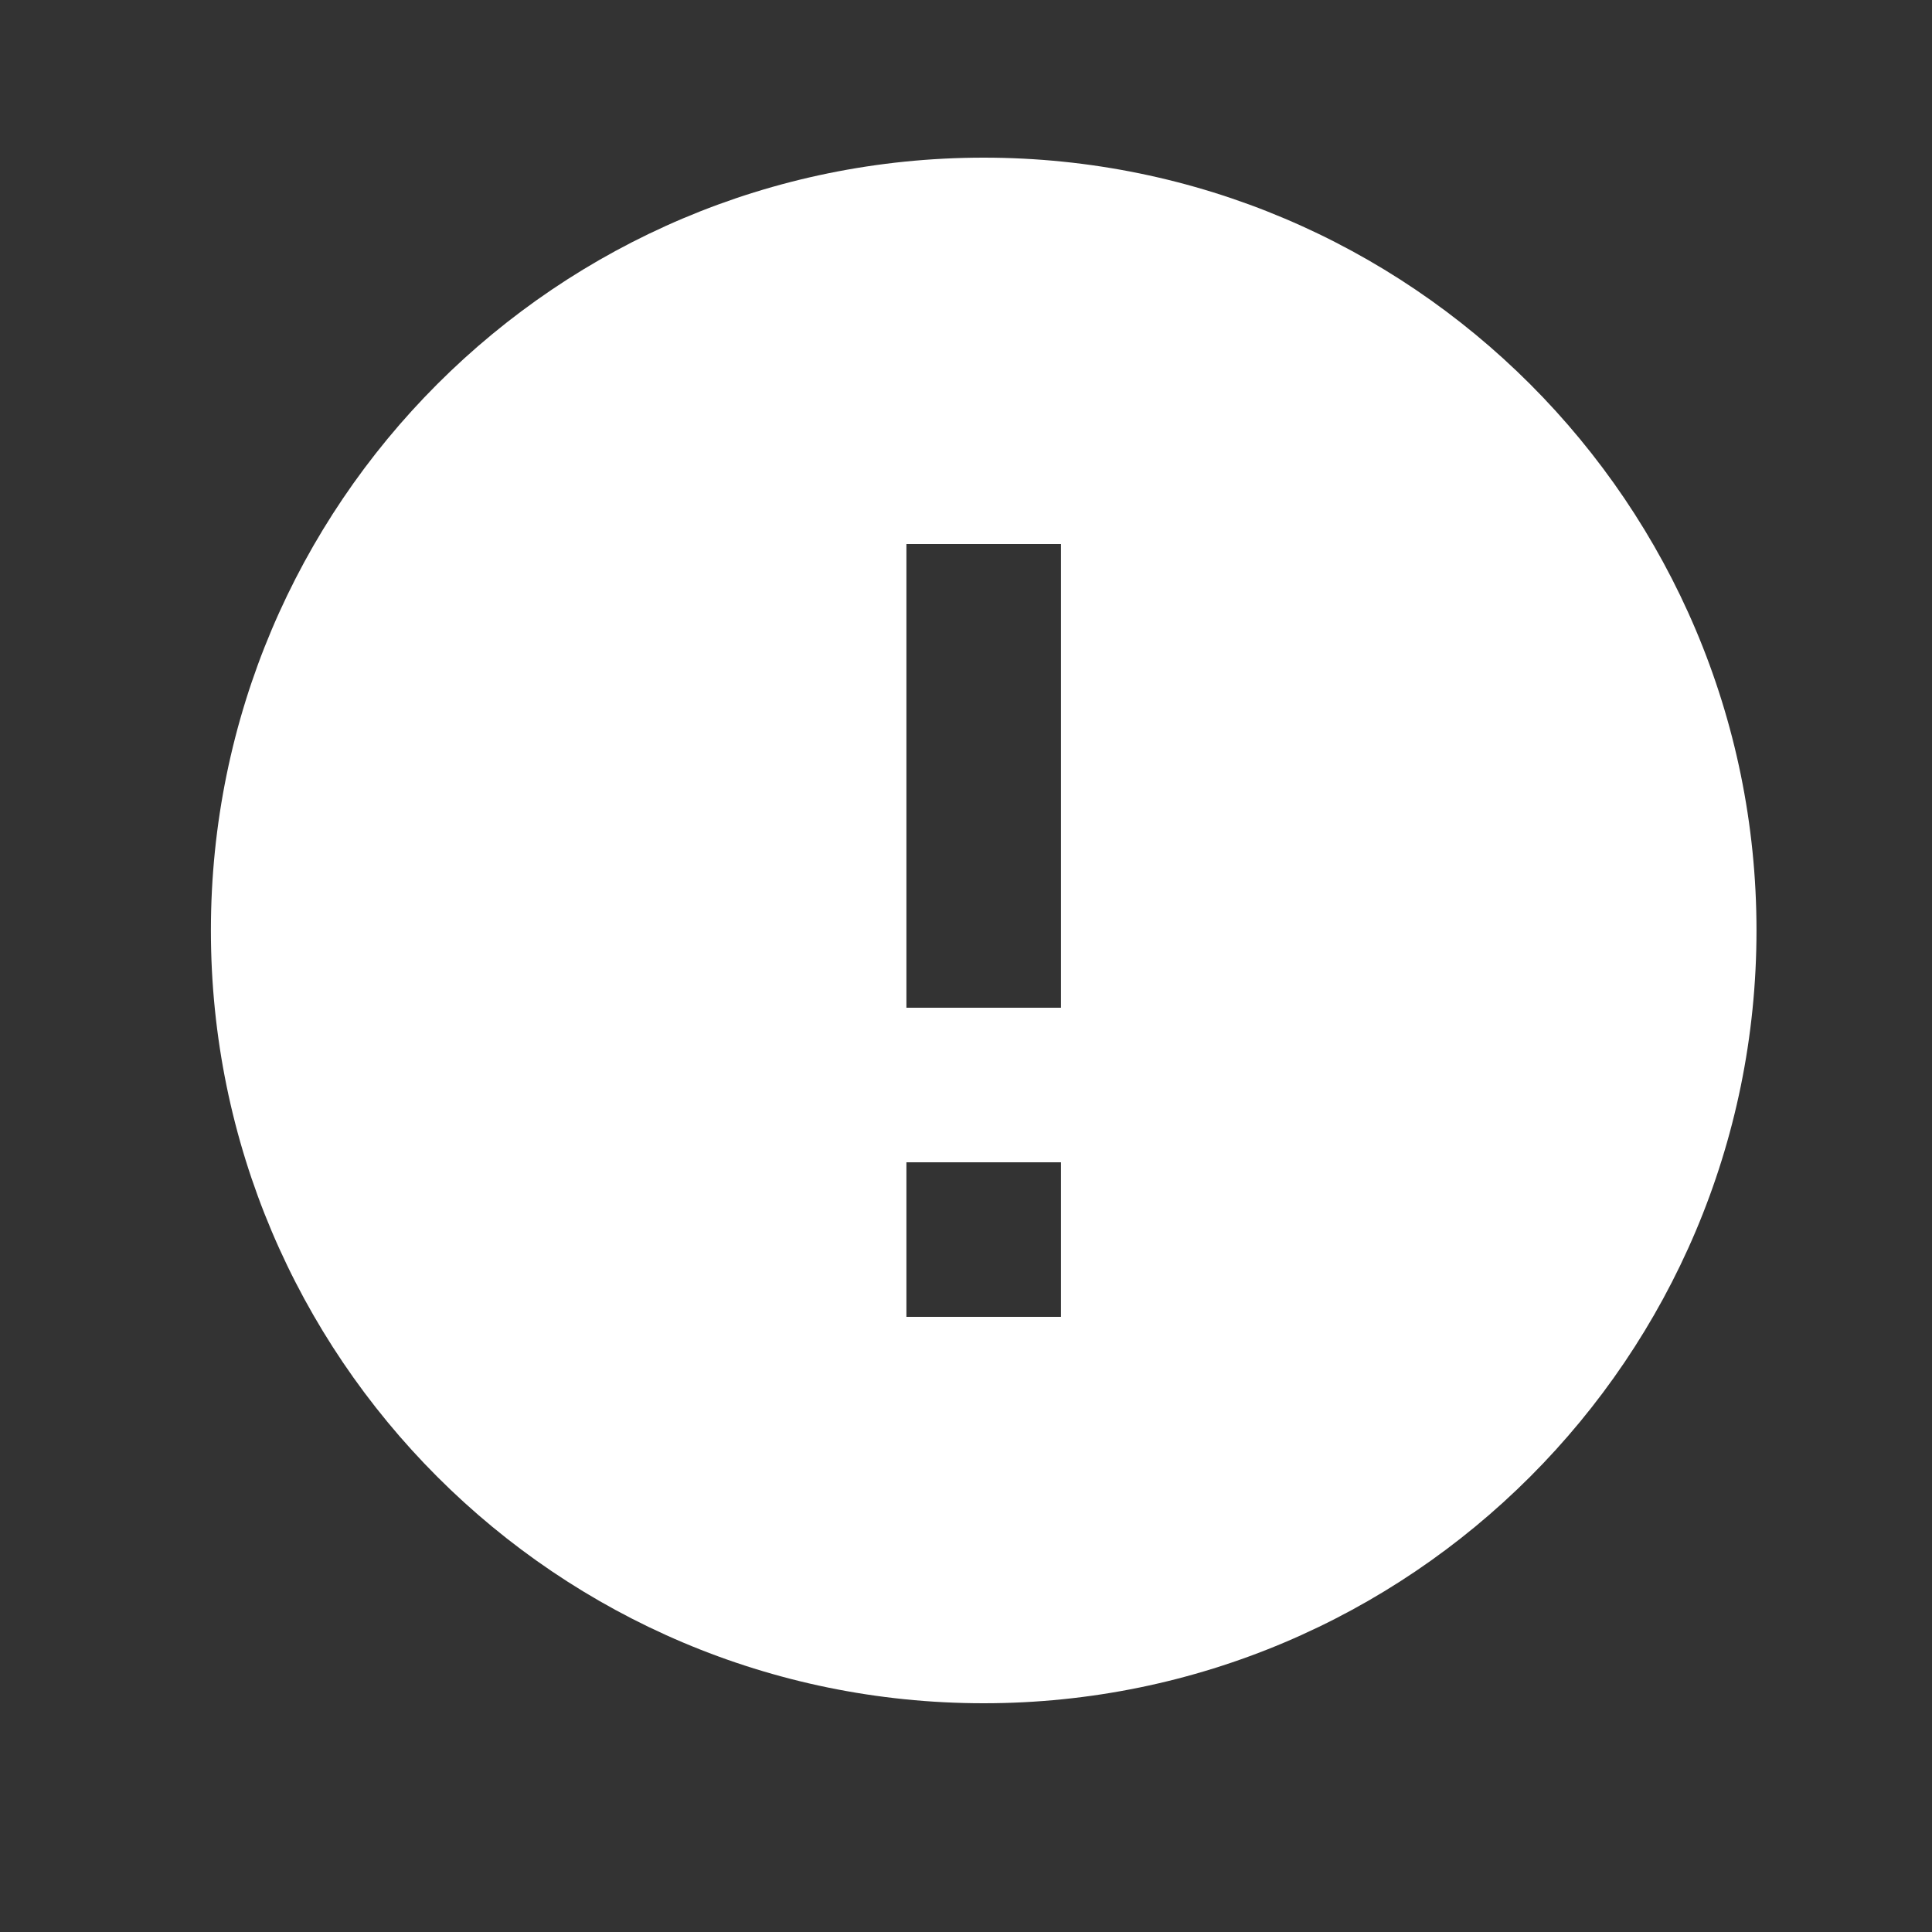 <?xml version="1.0" encoding="UTF-8"?> <svg xmlns="http://www.w3.org/2000/svg" width="25" height="25" viewBox="0 0 25 25" fill="none"><rect x="0" y="0" width="25" height="25" fill="#333333" stroke="none"/><path d="M12.729 2.04C7.209 2.04 2.729 6.52 2.729 12.04C2.729 17.56 7.209 22.04 12.729 22.04C18.248 22.04 22.729 17.56 22.729 12.04C22.729 6.52 18.248 2.04 12.729 2.04ZM13.729 17.04H11.729V15.04H13.729V17.04ZM13.729 13.04H11.729V7.04H13.729V13.04Z" fill="white"></path></svg> 